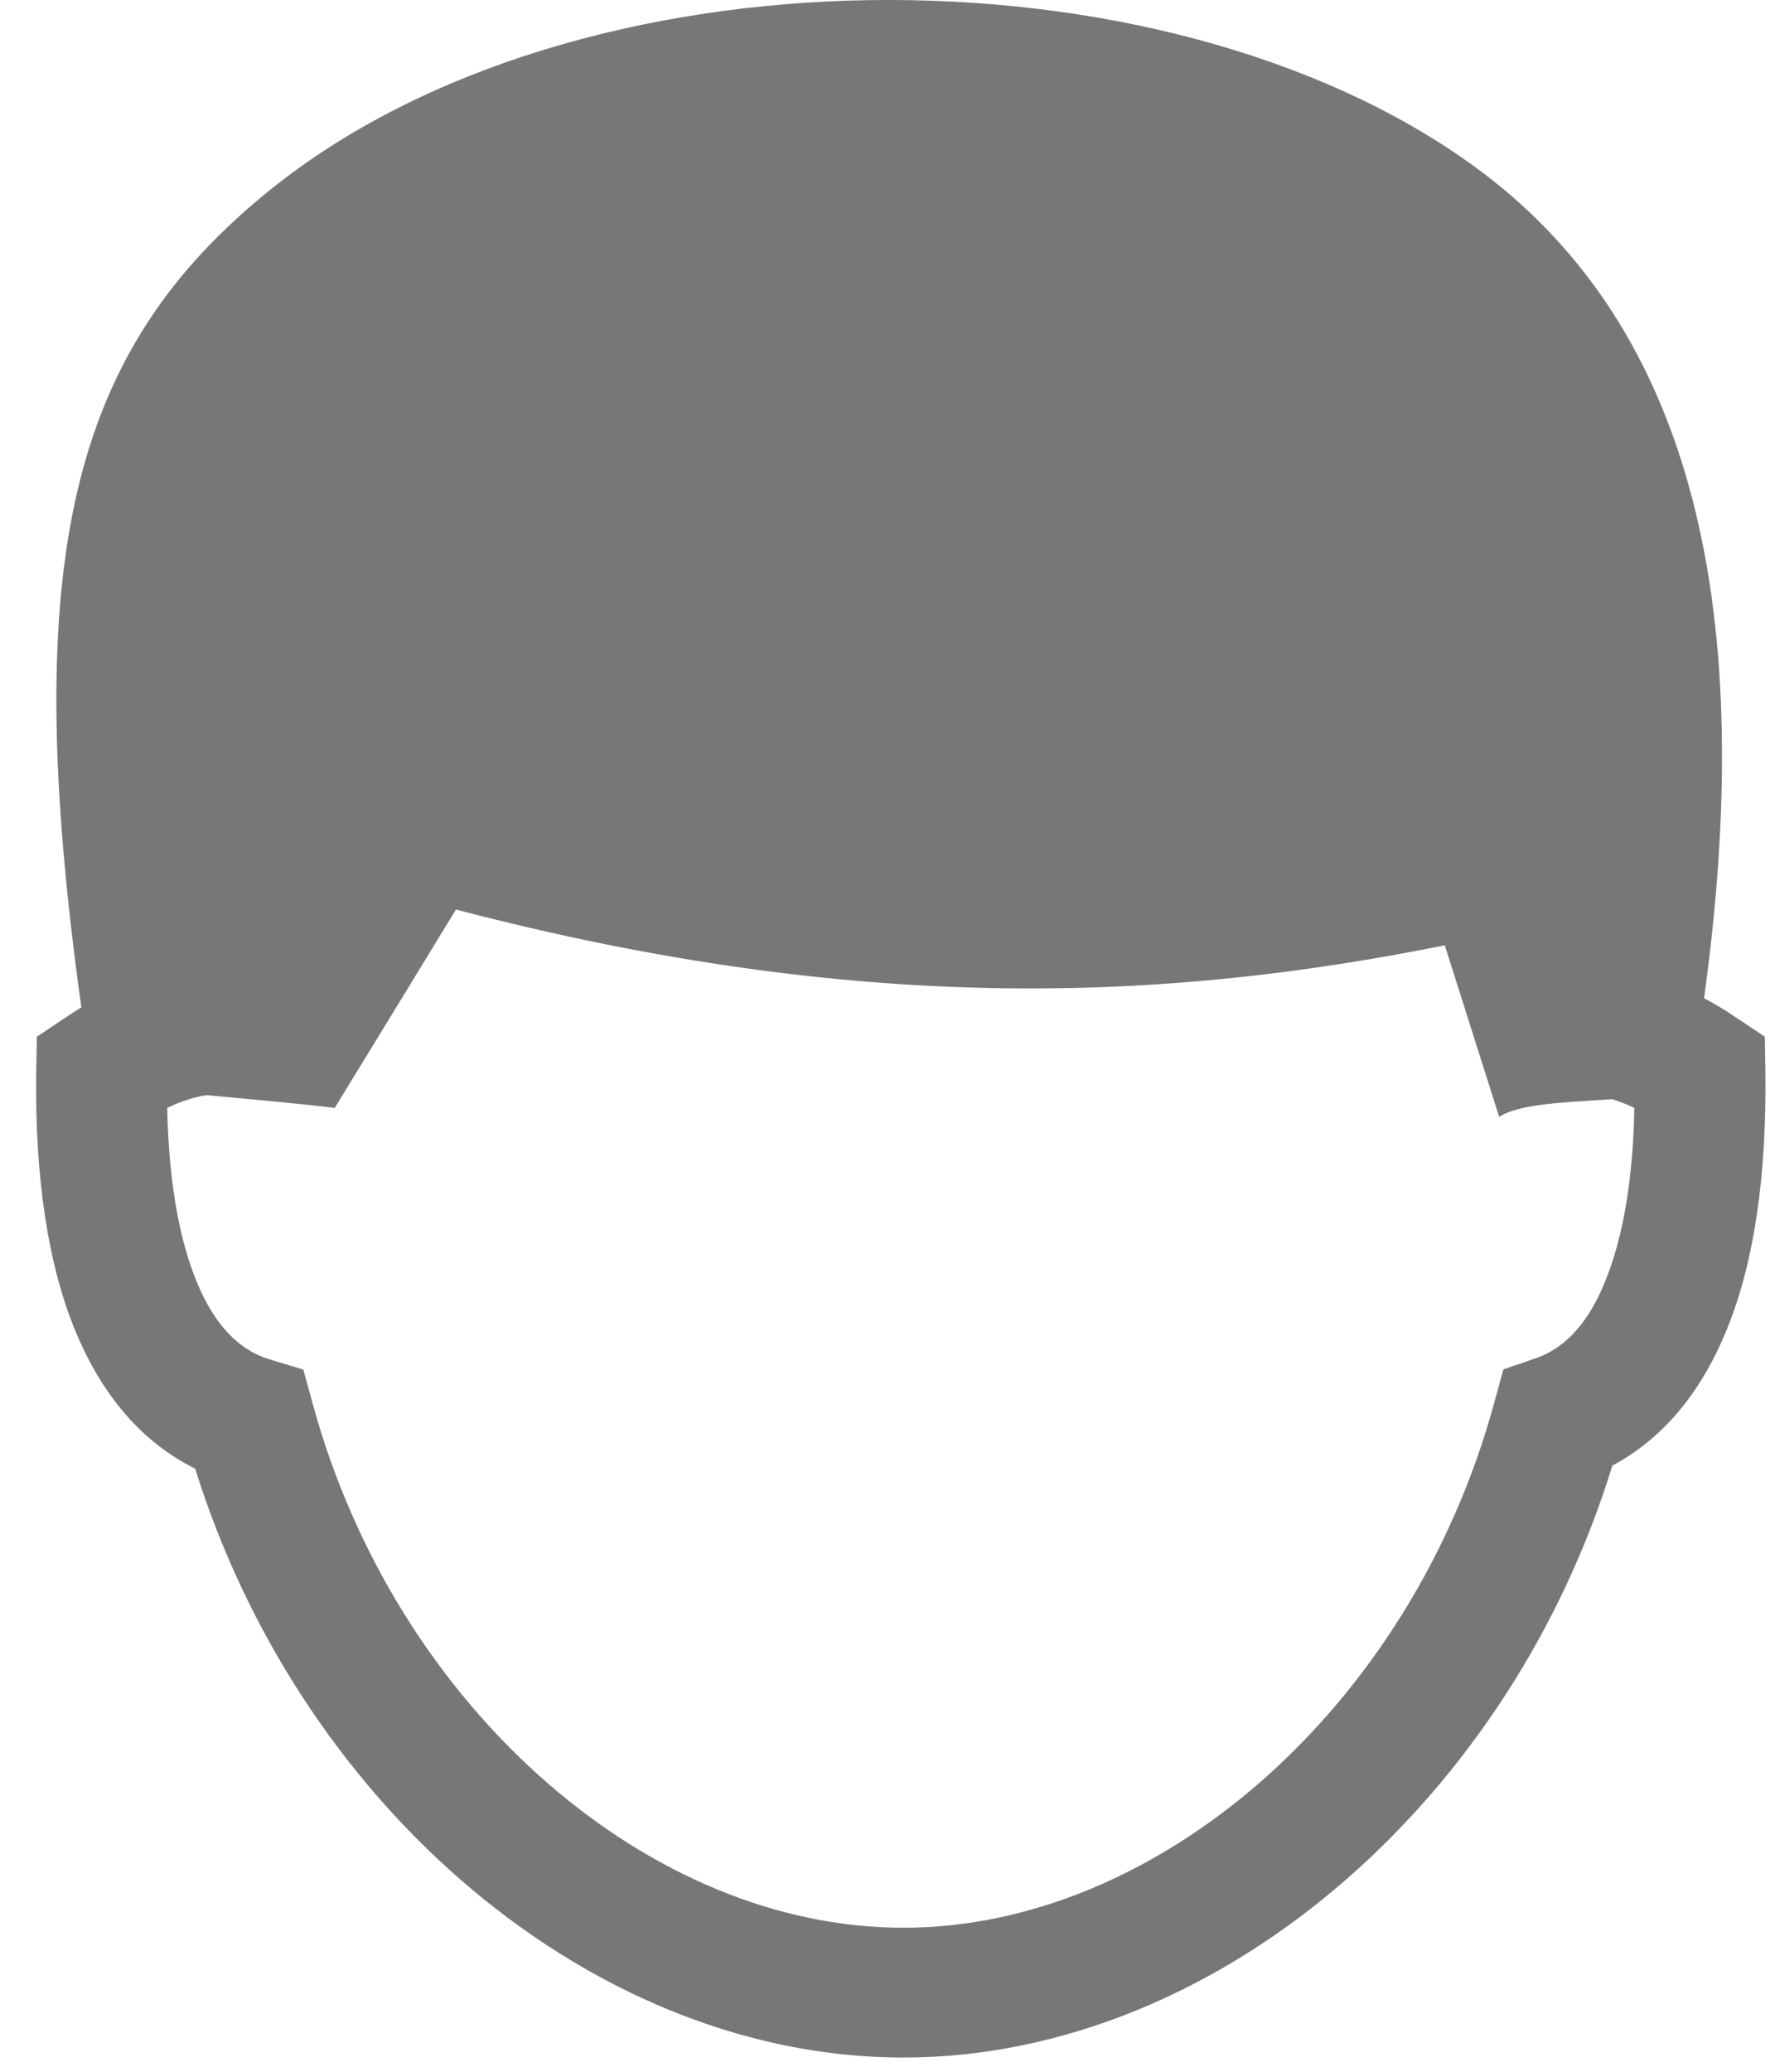 <?xml version="1.0" encoding="utf-8"?>
<!-- Generator: Adobe Illustrator 16.0.0, SVG Export Plug-In . SVG Version: 6.00 Build 0)  -->
<!DOCTYPE svg PUBLIC "-//W3C//DTD SVG 1.1//EN" "http://www.w3.org/Graphics/SVG/1.1/DTD/svg11.dtd">
<svg version="1.1" id="Layer_1" xmlns="http://www.w3.org/2000/svg" xmlns:xlink="http://www.w3.org/1999/xlink" x="0px" y="0px"
	 width="30px" height="35px" viewBox="0 0 30 35" enable-background="new 0 0 30 35" xml:space="preserve">
<path fill-rule="evenodd" clip-rule="evenodd" fill="#777777" d="M28.801,16.864c0.185,0.097,0.368,0.207,0.548,0.331l0.479,0.318
	l0.009,0.567c0.026,1.756-0.185,3.241-0.653,4.384c-0.43,1.055-1.07,1.834-1.933,2.296c-0.859,2.792-2.468,5.212-4.472,6.968
	c-2.169,1.903-4.817,3.032-7.512,3.032c-2.693,0-5.334-1.127-7.504-3.023c-1.994-1.744-3.597-4.148-4.464-6.925
	c-0.892-0.443-1.556-1.219-2.005-2.279c-0.487-1.15-0.708-2.66-0.682-4.452l0.011-0.567l0.476-0.318
	c0.092-0.063,0.184-0.121,0.276-0.177C0.316,9.433,1.203,5.925,4.548,3.222c5.201-4.207,15.079-4.237,20.348-0.426
	C28.468,5.378,29.753,9.974,28.801,16.864L28.801,16.864z M27.254,18.569c-0.75,0.053-1.565,0.07-1.916,0.299
	c-0.306-0.964-0.613-1.931-0.919-2.898c-4.63,0.928-9.796,1.207-16.713-0.605c-0.681,1.118-1.365,2.236-2.049,3.352
	c-0.596-0.073-1.385-0.143-2.165-0.216c-0.101,0.015-0.204,0.038-0.309,0.073c-0.116,0.037-0.237,0.084-0.357,0.143
	c0.026,1.216,0.195,2.222,0.515,2.976c0.282,0.671,0.681,1.107,1.201,1.268l0.585,0.177l0.16,0.584
	c0.706,2.578,2.137,4.802,3.943,6.38c1.771,1.549,3.897,2.465,6.038,2.465c2.144,0,4.272-0.921,6.048-2.474
	c1.806-1.583,3.236-3.814,3.94-6.4l0.154-0.559l0.552-0.19c0.505-0.173,0.895-0.621,1.166-1.293
	c0.307-0.748,0.473-1.741,0.495-2.933c-0.109-0.055-0.219-0.097-0.329-0.134L27.254,18.569z"/>
</svg>
